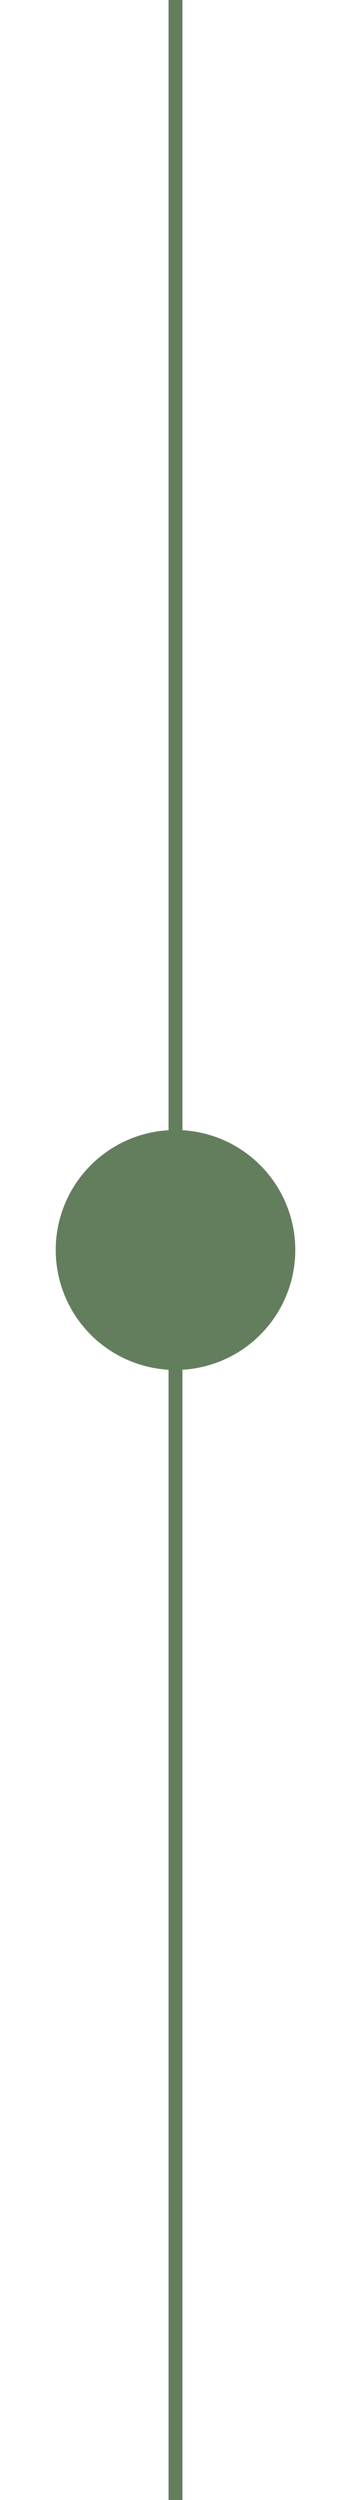<svg xmlns="http://www.w3.org/2000/svg" xmlns:xlink="http://www.w3.org/1999/xlink" id="Livello_1" x="0px" y="0px" viewBox="0 0 126 896" style="enable-background:new 0 0 126 896;" xml:space="preserve">
<style type="text/css">
	.st0{fill:#637E5D;}
	.st1{fill:#637E5D;stroke:#FFFFFF;stroke-miterlimit:10;}
	.st2{fill:#637E5D;stroke:#FFFFFF;stroke-width:3;stroke-miterlimit:10;}
	.st3{fill:#637E5D;stroke:#637E5D;stroke-miterlimit:10;}
	.st4{fill:none;stroke:#637E5D;stroke-width:5;stroke-miterlimit:10;}
</style>
<line class="st4" x1="63" y1="0" x2="63" y2="896"></line>
<circle class="st0" cx="63" cy="448" r="43"></circle>
</svg>